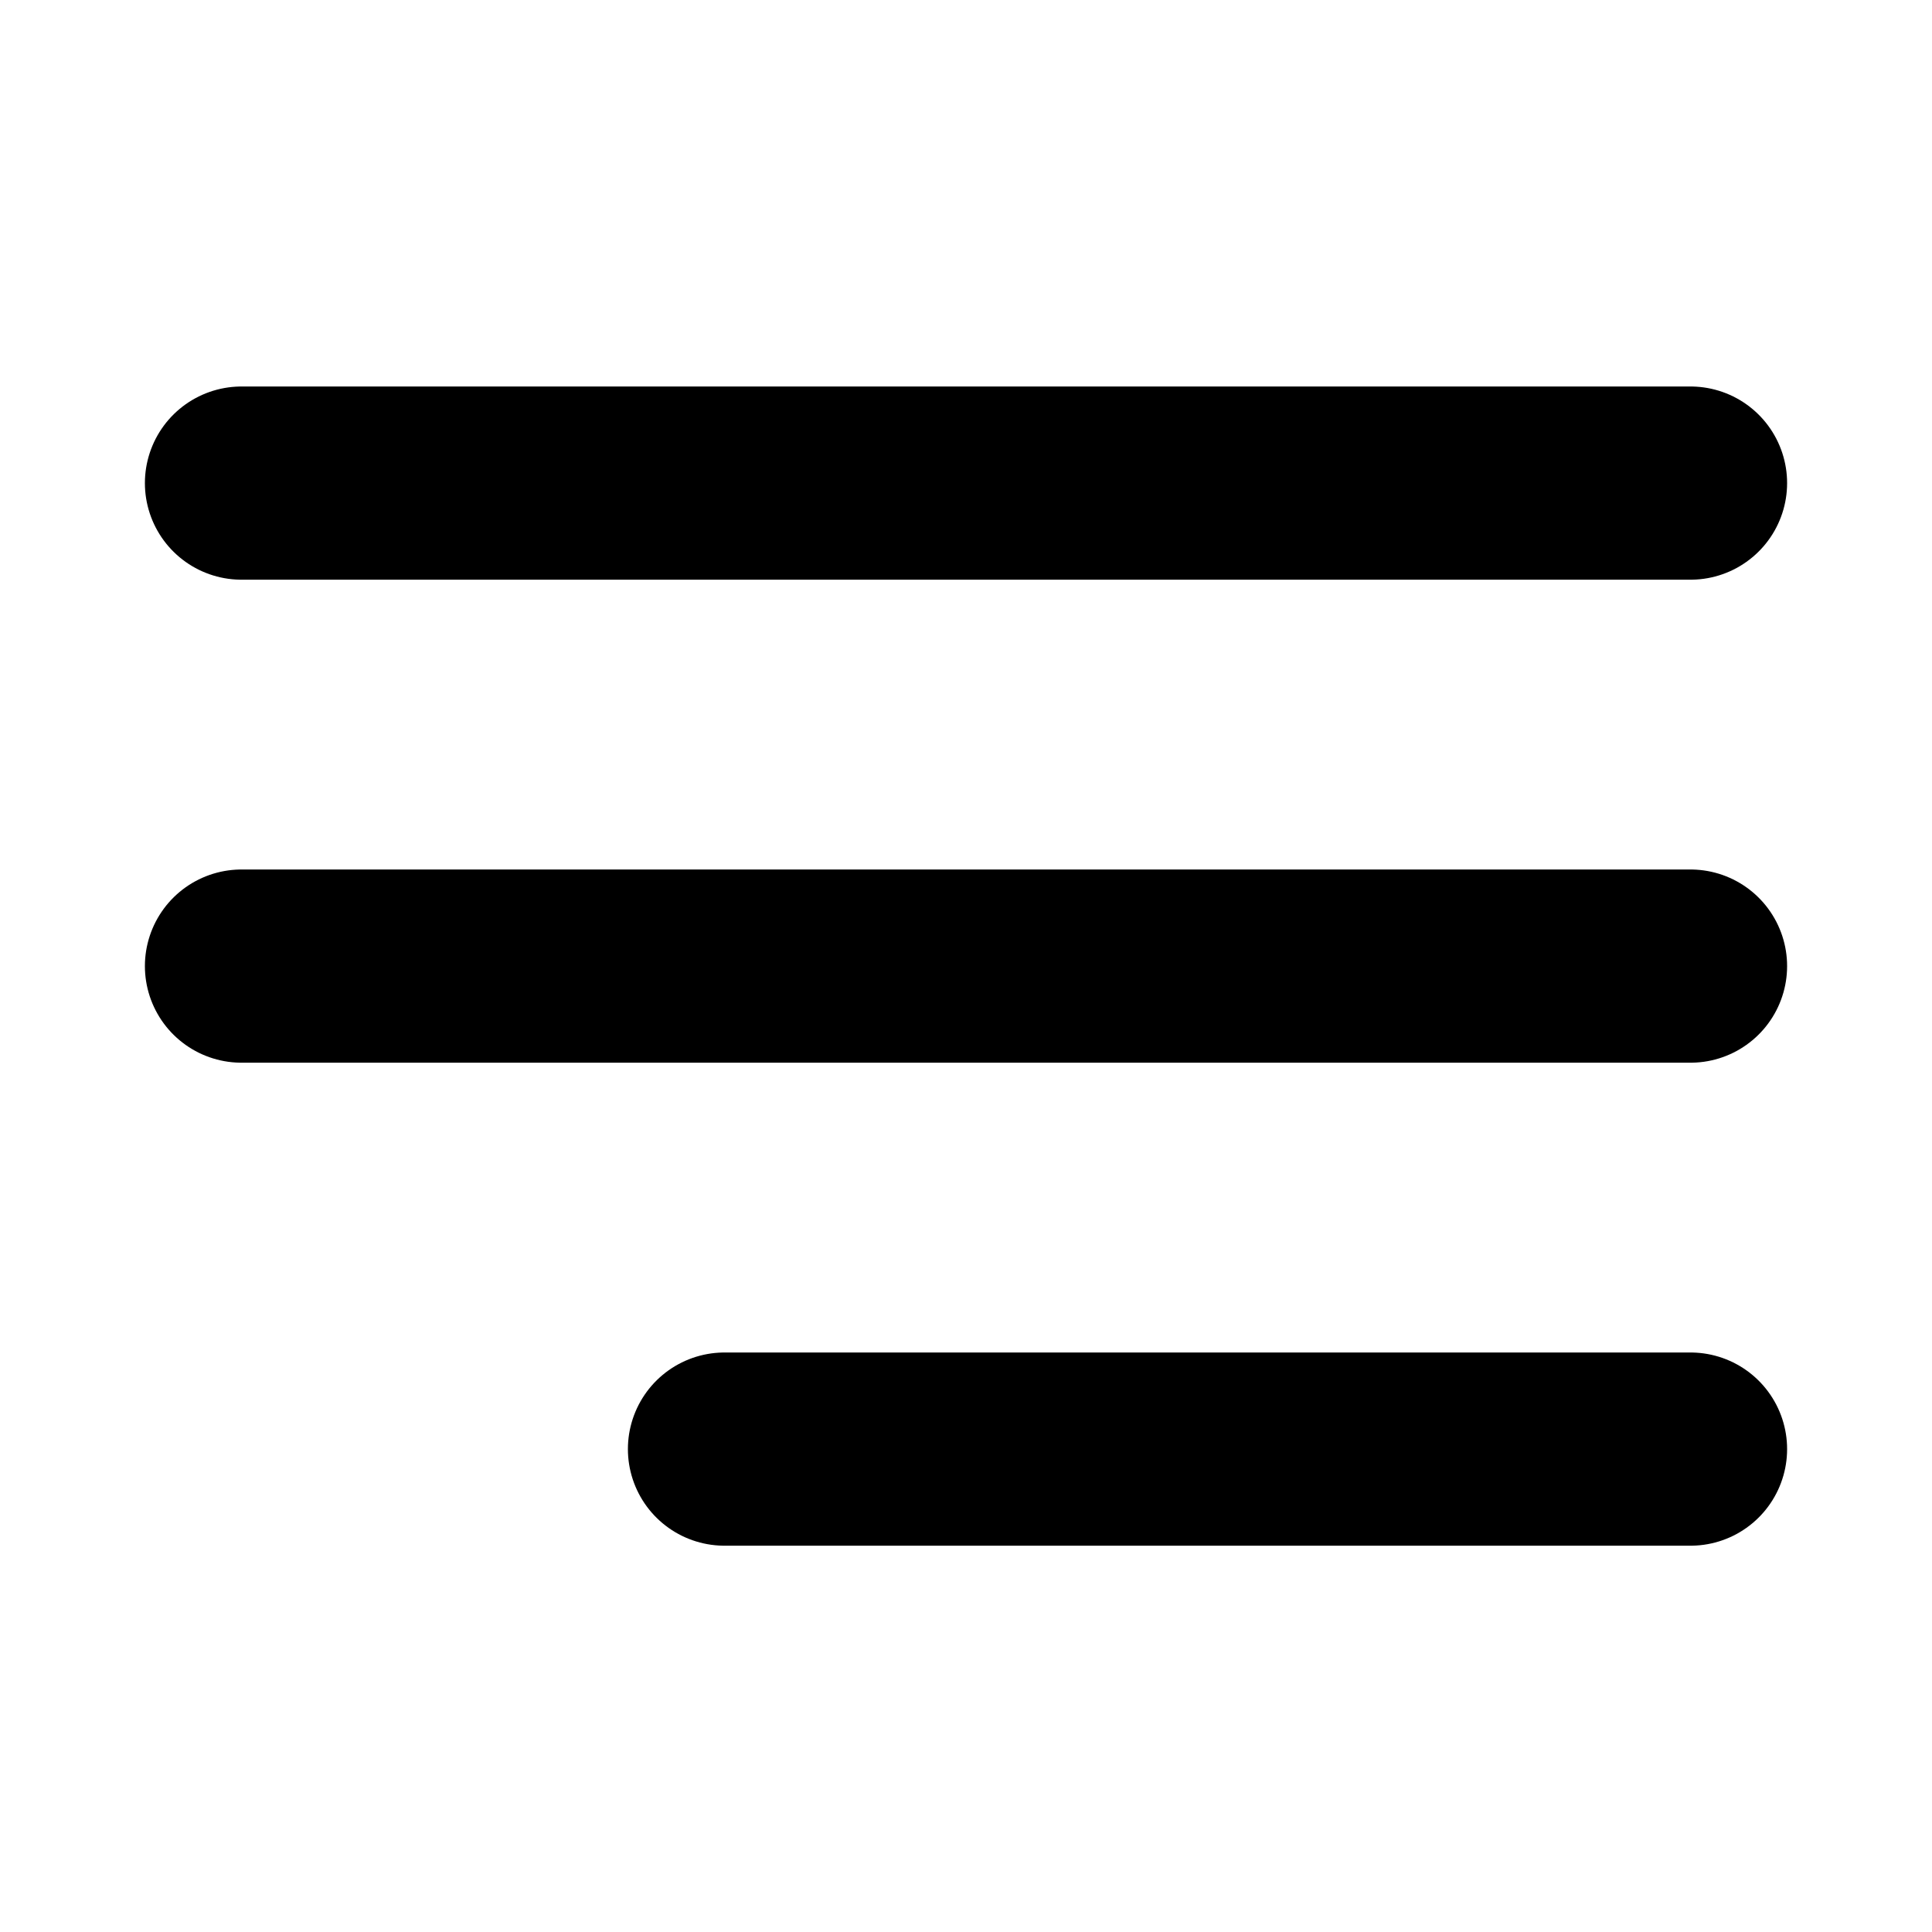 <svg width="20" height="20" viewBox="0 0 20 20" fill="none" xmlns="http://www.w3.org/2000/svg">
<path d="M2.5 10.001H17.5M2.5 5.001H17.5M7.5 15.001H17.5" stroke="black" stroke-width="2" stroke-linecap="round" stroke-linejoin="round"/>
</svg>

